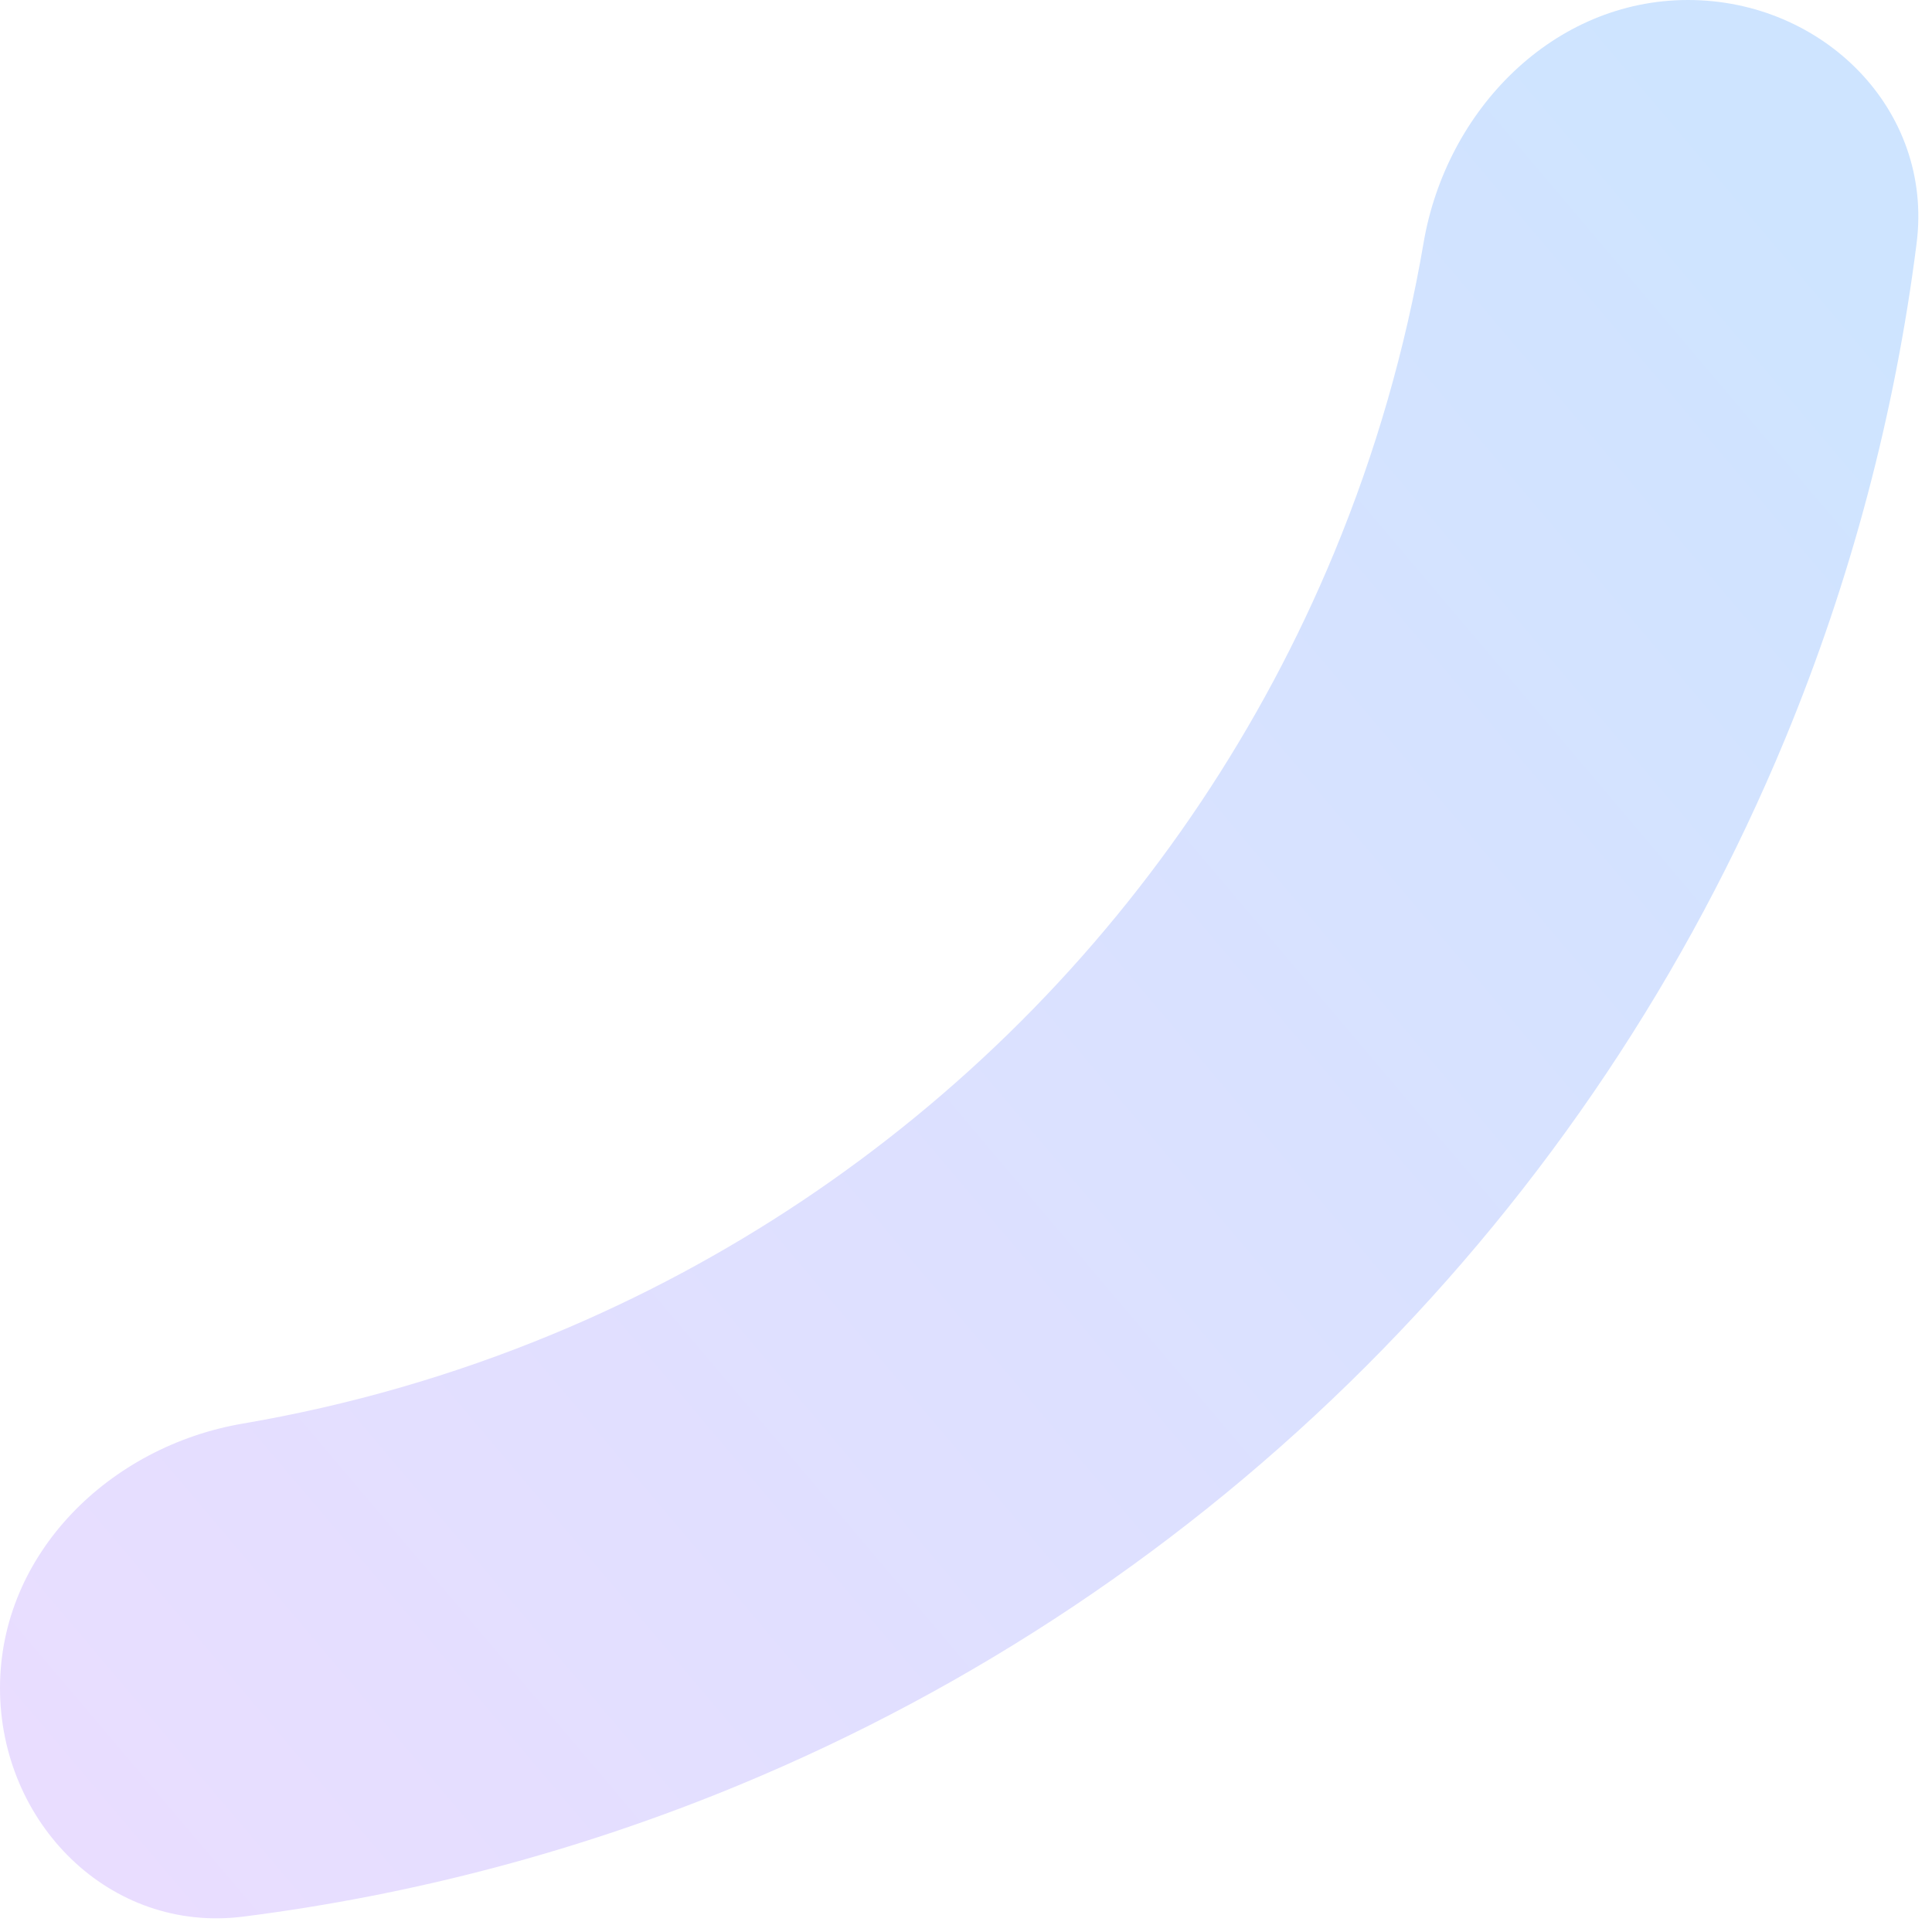 <svg width="110" height="110" viewBox="0 0 110 110" fill="none" xmlns="http://www.w3.org/2000/svg">
<path d="M0 96.112C0 103.782 6.242 110.09 13.852 109.124C23.537 107.895 33.037 105.379 42.095 101.627C55.441 96.099 67.567 87.996 77.782 77.782C87.996 67.567 96.099 55.441 101.627 42.095C105.379 33.037 107.895 23.537 109.124 13.852C110.09 6.242 103.782 0 96.112 0C88.441 0 82.342 6.261 81.053 13.823C80.023 19.861 78.319 25.779 75.964 31.465C71.832 41.441 65.775 50.505 58.14 58.14C50.505 65.775 41.441 71.832 31.465 75.964C25.779 78.319 19.861 80.023 13.823 81.053C6.261 82.342 0 88.441 0 96.112Z" fill="url(#paint0_linear_9259_10408)"/>
<defs>
<linearGradient id="paint0_linear_9259_10408" x1="-1.428" y1="105.286" x2="105.214" y2="15.026" gradientUnits="userSpaceOnUse">
<stop stop-color="#EADDFF"/>
<stop offset="1" stop-color="#CEE4FF"/>
</linearGradient>
</defs>
</svg>
